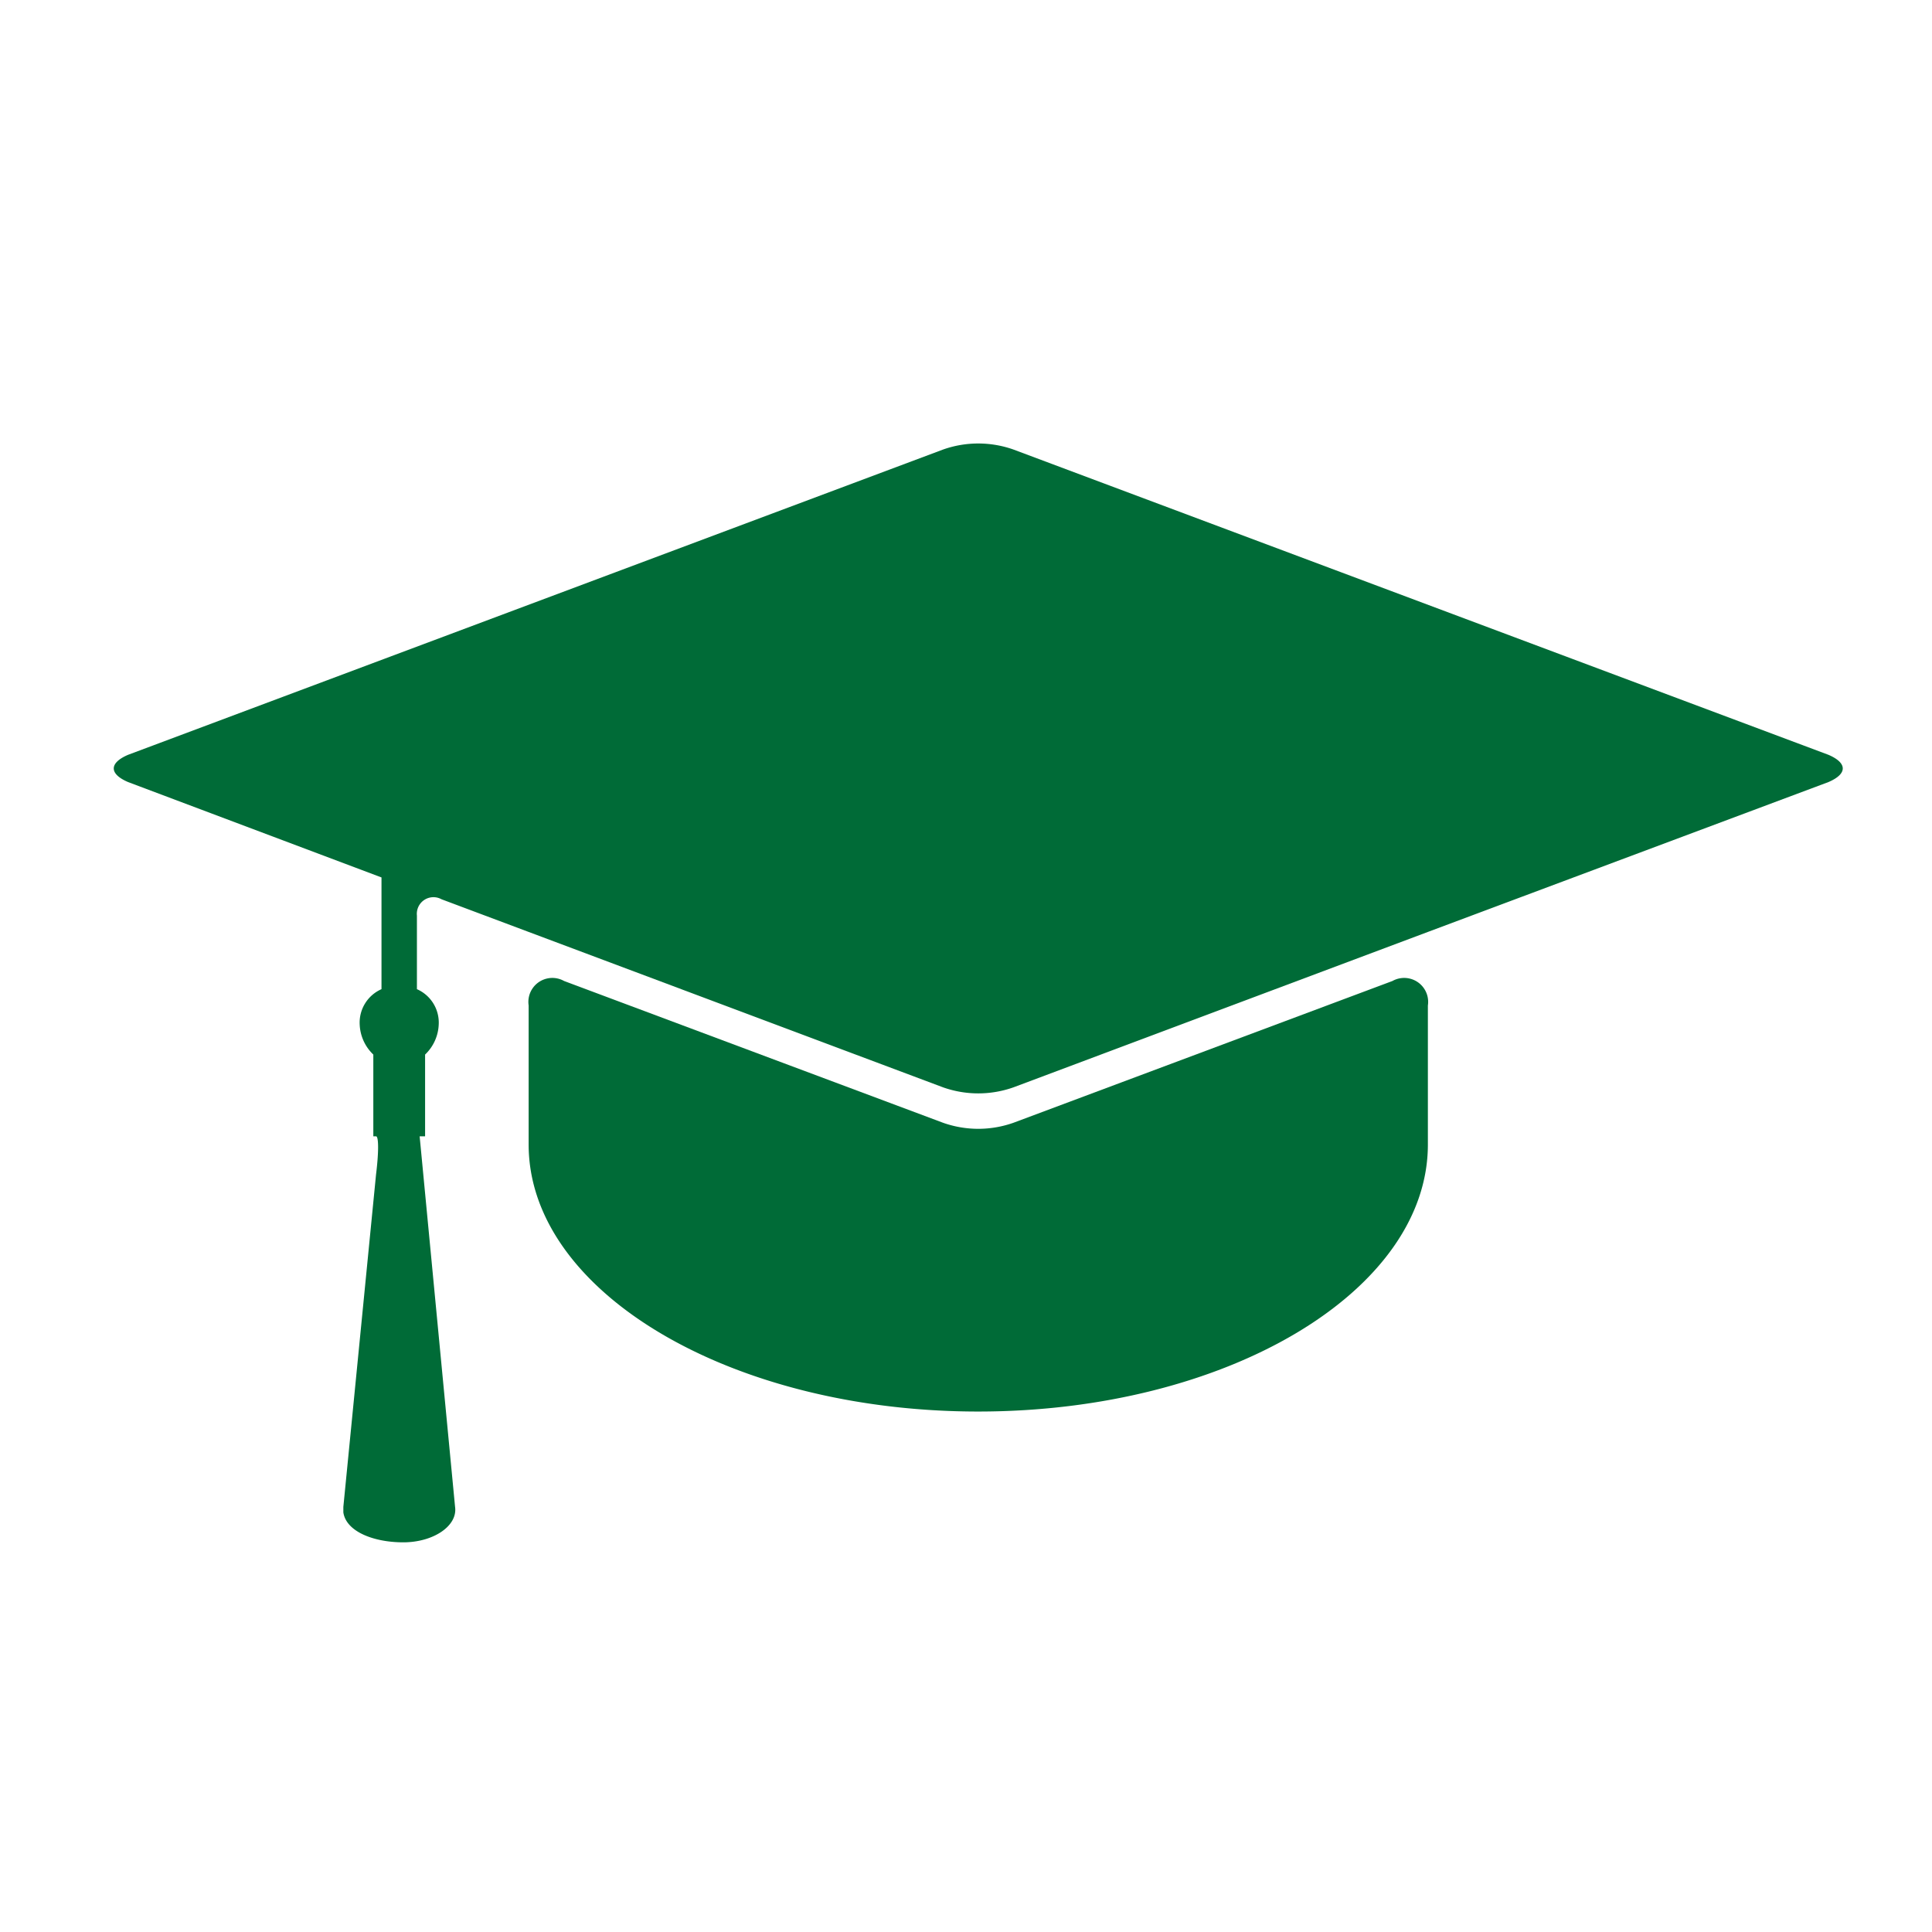 <?xml version="1.0" encoding="UTF-8"?> <svg xmlns="http://www.w3.org/2000/svg" id="Ebene_1" data-name="Ebene 1" width="70.9" height="70.9" viewBox="0 0 70.9 70.9"> <path d="M52.4,36.9a.88.88,0,0,0-1.3-.9L37.2,41.2a3.87,3.87,0,0,1-2.6,0L20.7,36a.88.88,0,0,0-1.3.9V42h0c0,5.4,7.4,9.8,16.5,9.8S52.4,47.4,52.4,42h0V36.9Z" fill="#006b37"></path> <path d="M37.2,16.5a3.87,3.87,0,0,0-2.6,0L4.7,27.7c-.7.3-.7.7,0,1L14,32.2v4.1a1.34,1.34,0,0,0-.8,1.3,1.61,1.61,0,0,0,.5,1.1v3h.1c.1,0,.1.6,0,1.4L12.6,55.3v.2c.1.7,1.1,1.1,2.2,1.1s2-.6,1.9-1.3L15.4,41.7h.2v-3a1.61,1.61,0,0,0,.5-1.1,1.34,1.34,0,0,0-.8-1.3V33.6a.61.61,0,0,1,.9-.6l3.2,1.2,15.2,5.7a3.87,3.87,0,0,0,2.6,0l15.2-5.7,14.7-5.5c.7-.3.7-.7,0-1Z" fill="#006b37"></path> </svg> 